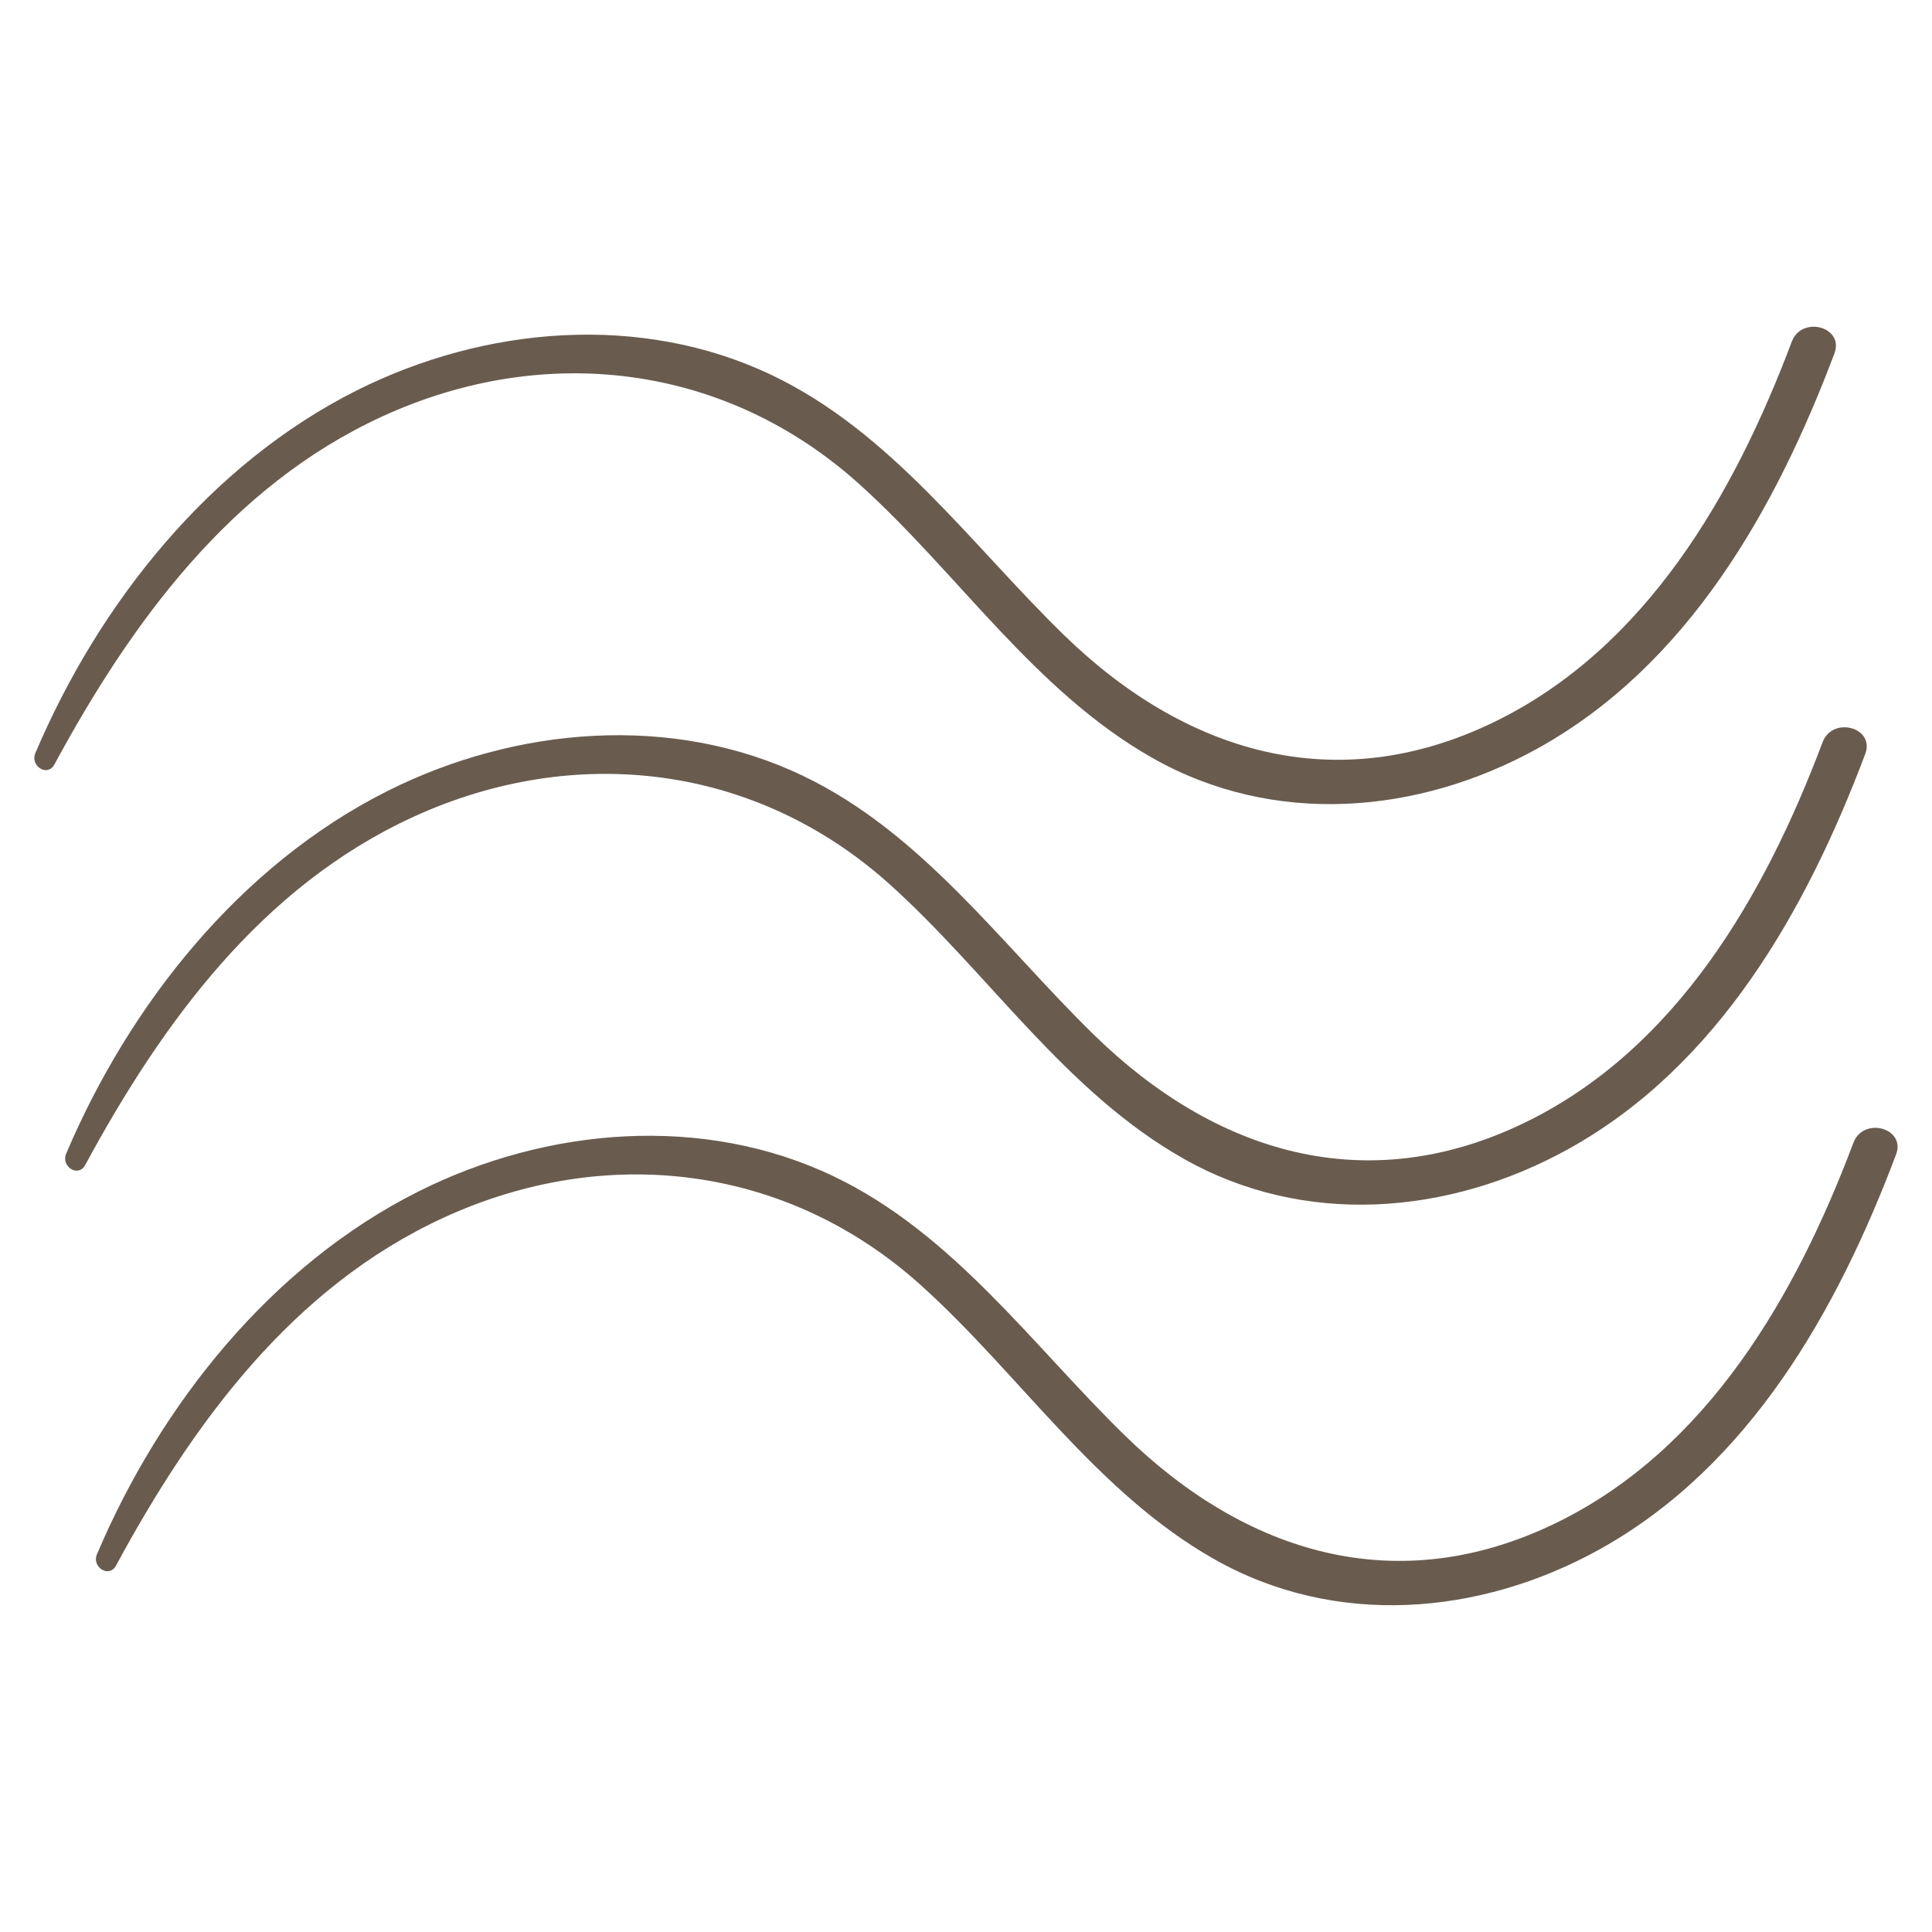 <?xml version="1.0" encoding="UTF-8" standalone="no"?>
<!DOCTYPE svg PUBLIC "-//W3C//DTD SVG 1.1//EN" "http://www.w3.org/Graphics/SVG/1.1/DTD/svg11.dtd">
<svg width="100%" height="100%" viewBox="0 0 500 500" version="1.1" xmlns="http://www.w3.org/2000/svg" xmlns:xlink="http://www.w3.org/1999/xlink" xml:space="preserve" xmlns:serif="http://www.serif.com/" style="fill-rule:evenodd;clip-rule:evenodd;stroke-linejoin:round;stroke-miterlimit:2;">
    <g id="OBJECTS">
        <g transform="matrix(4.76,0,0,4.76,474.754,203.378)">
            <path d="M0,-23.513C0.542,-24.958 -1.778,-25.585 -2.32,-24.151C-5.437,-15.869 -10.241,-7.48 -18.512,-3.466C-27.144,0.717 -35.353,-1.817 -41.924,-8.231C-46.959,-13.142 -51.261,-19.217 -57.765,-22.327C-64.884,-25.732 -73.386,-24.987 -80.336,-21.503C-88.347,-17.484 -94.365,-9.913 -97.82,-1.772C-98.108,-1.083 -97.16,-0.463 -96.781,-1.162C-92.592,-8.908 -87.195,-16.292 -78.976,-20.075C-70.134,-24.14 -60.306,-22.949 -53.051,-16.433C-47.648,-11.578 -43.504,-5.154 -37.074,-1.513C-30.497,2.219 -22.645,1.564 -16.152,-2.026C-7.972,-6.554 -3.195,-15.039 0,-23.513" style="fill:rgb(105,92,79);fill-rule:nonzero;"/>
        </g>
        <g transform="matrix(4.76,0,0,4.76,482.728,307.04)">
            <path d="M0,-23.513C0.542,-24.958 -1.778,-25.585 -2.32,-24.151C-5.437,-15.869 -10.241,-7.48 -18.512,-3.466C-27.144,0.717 -35.353,-1.817 -41.924,-8.23C-46.959,-13.142 -51.261,-19.217 -57.765,-22.327C-64.884,-25.732 -73.386,-24.987 -80.336,-21.503C-88.347,-17.484 -94.365,-9.913 -97.82,-1.772C-98.108,-1.083 -97.16,-0.462 -96.781,-1.162C-92.592,-8.908 -87.195,-16.292 -78.976,-20.075C-70.134,-24.139 -60.306,-22.949 -53.051,-16.433C-47.648,-11.578 -43.504,-5.154 -37.074,-1.513C-30.497,2.219 -22.644,1.565 -16.152,-2.026C-7.972,-6.554 -3.195,-15.039 0,-23.513" style="fill:rgb(105,92,79);fill-rule:nonzero;"/>
        </g>
        <g transform="matrix(4.76,0,0,4.76,490.702,410.706)">
            <path d="M0,-23.514C0.542,-24.959 -1.778,-25.586 -2.32,-24.152C-5.437,-15.87 -10.241,-7.481 -18.512,-3.467C-27.144,0.717 -35.353,-1.818 -41.924,-8.231C-46.959,-13.143 -51.261,-19.218 -57.765,-22.328C-64.884,-25.732 -73.386,-24.987 -80.336,-21.504C-88.347,-17.484 -94.365,-9.914 -97.82,-1.773C-98.108,-1.084 -97.16,-0.463 -96.781,-1.163C-92.592,-8.909 -87.195,-16.293 -78.975,-20.076C-70.134,-24.14 -60.306,-22.949 -53.051,-16.434C-47.648,-11.579 -43.504,-5.155 -37.074,-1.513C-30.497,2.218 -22.644,1.564 -16.152,-2.027C-7.972,-6.555 -3.195,-15.04 0,-23.514" style="fill:rgb(105,92,79);fill-rule:nonzero;"/>
        </g>
    </g>
</svg>
